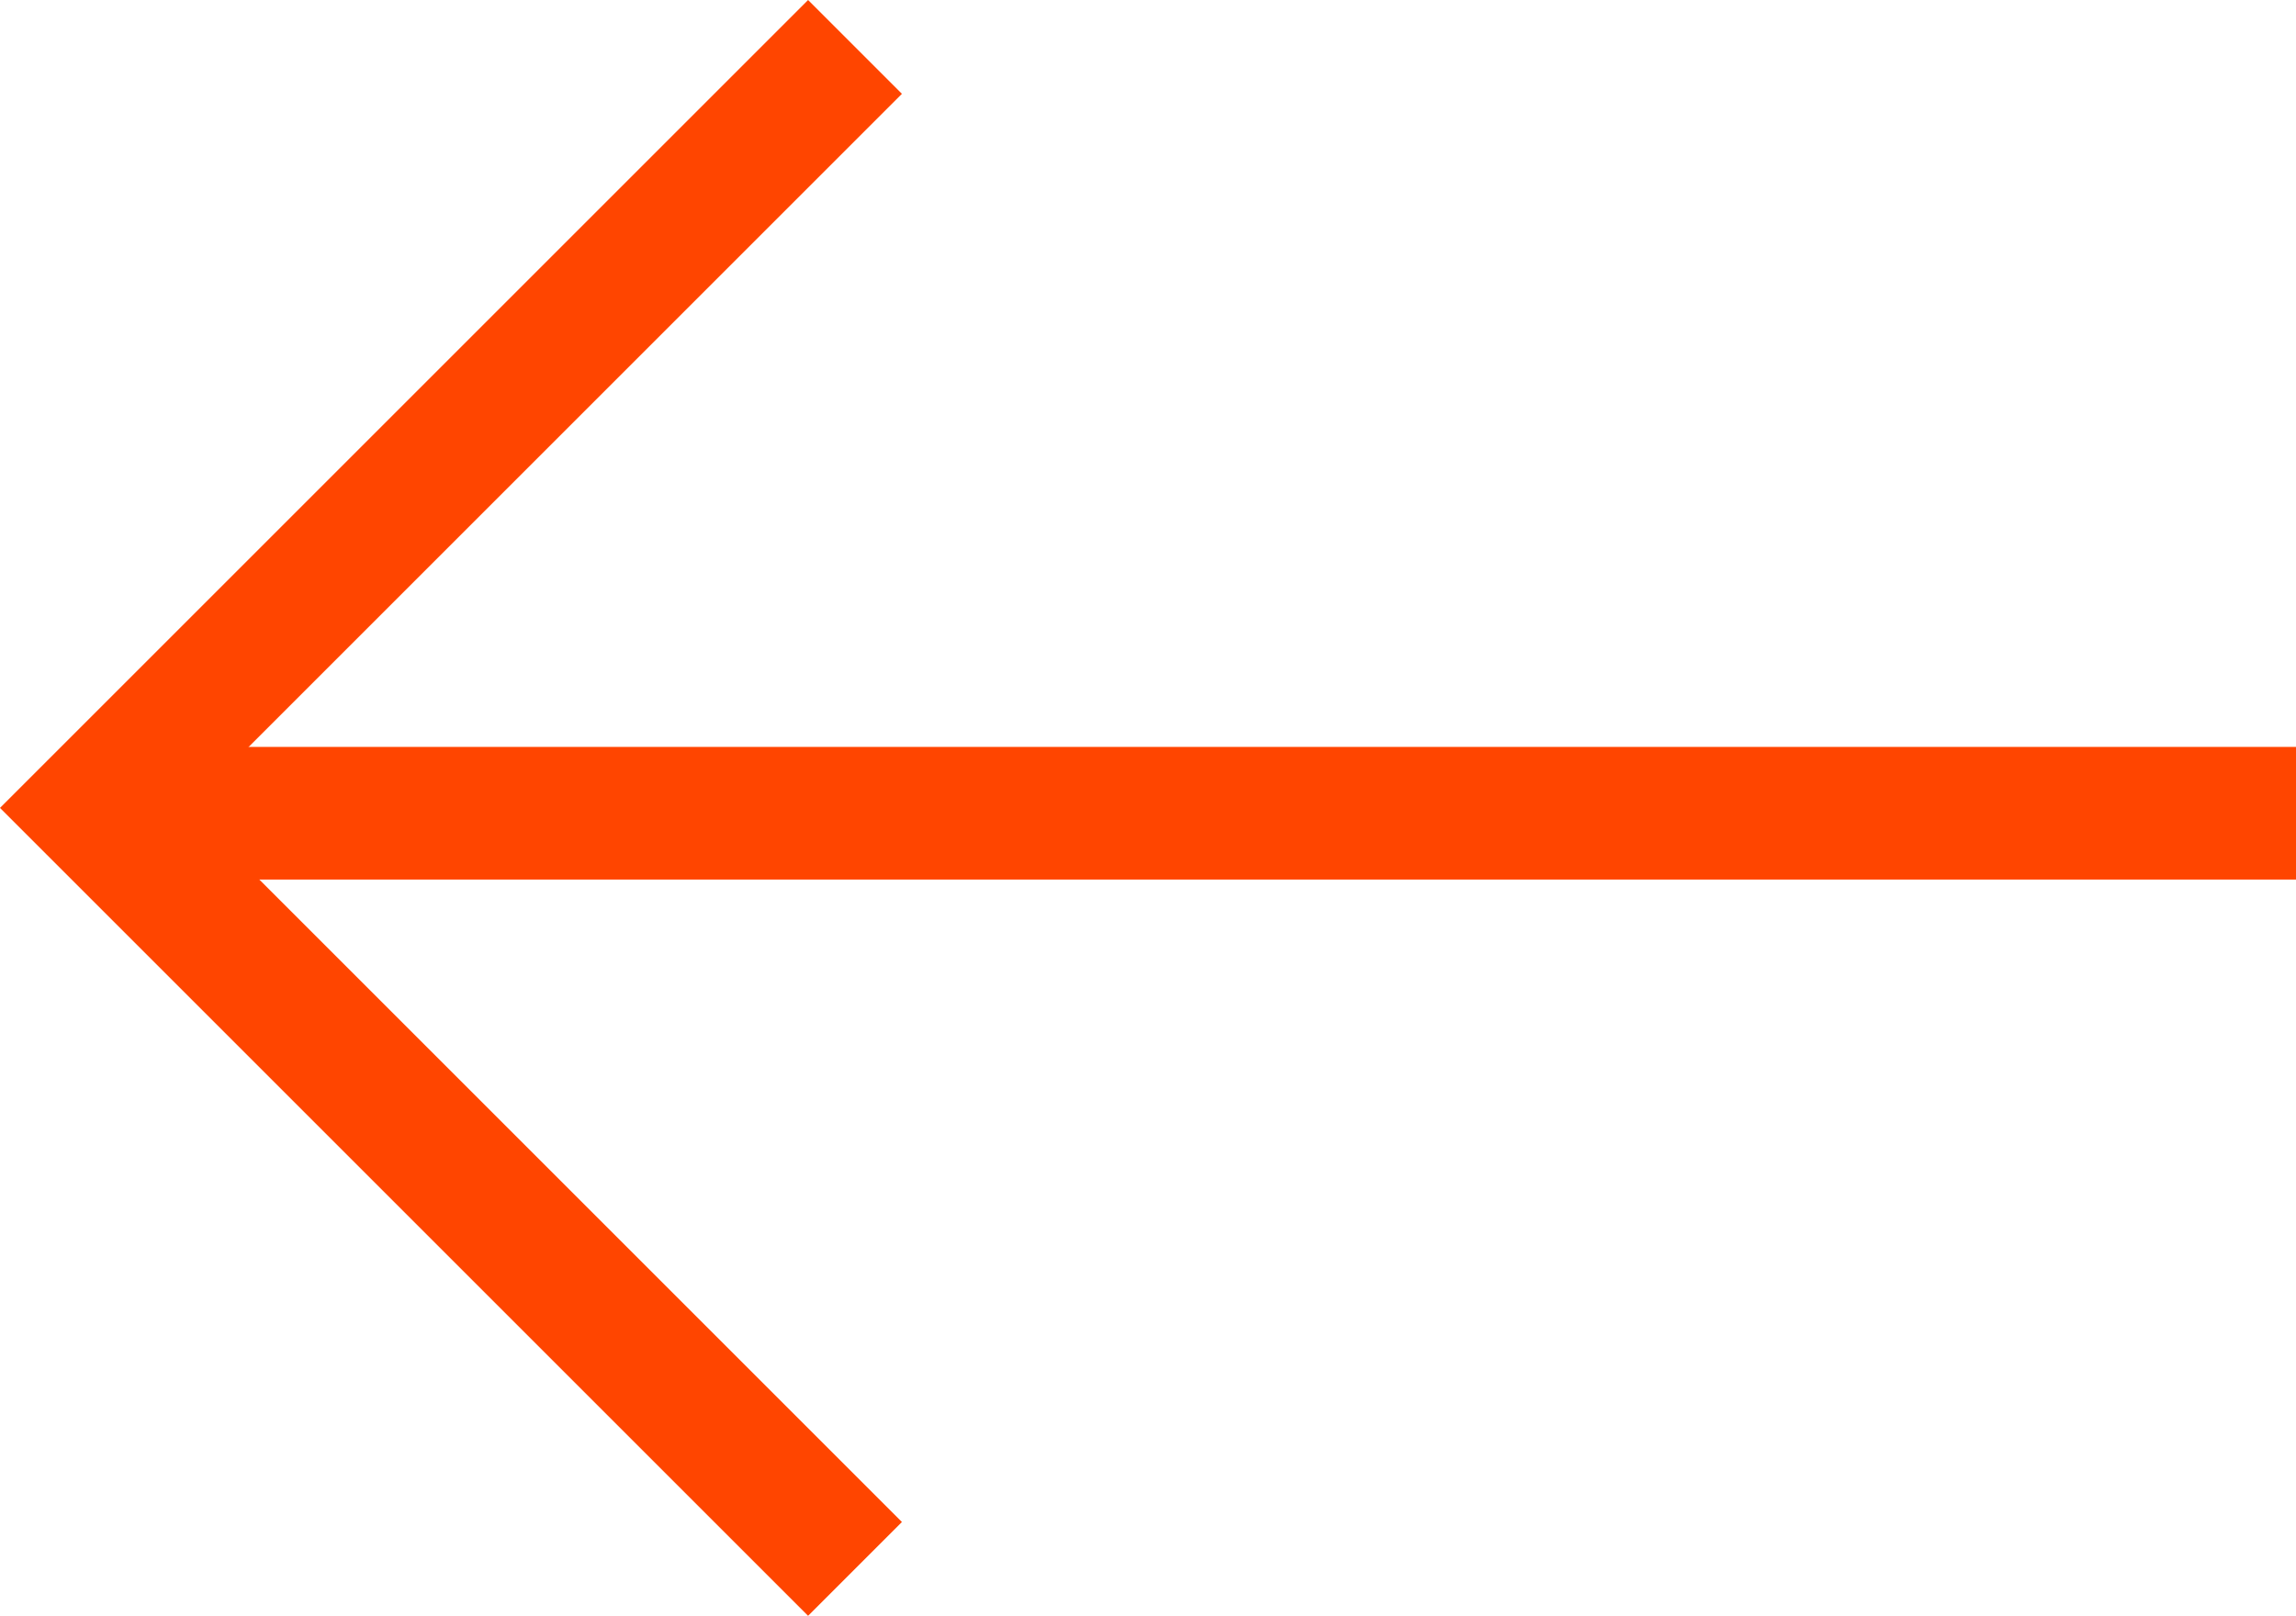 <svg xmlns="http://www.w3.org/2000/svg" width="34.602" height="24.357" viewBox="0 0 34.602 24.357"><g id="Grupo_160" data-name="Grupo 160" transform="rotate(180 830.301 113.865)" fill="none" stroke="#ff4500" stroke-width="2"><path id="Caminho_125" data-name="Caminho 125" d="M0 0h16.223v16.223" transform="rotate(45 577.512 2091.01)"/><path id="Linha_245" data-name="Linha 245" transform="translate(1626 215.471)" d="M32.831 0H0"/></g></svg>